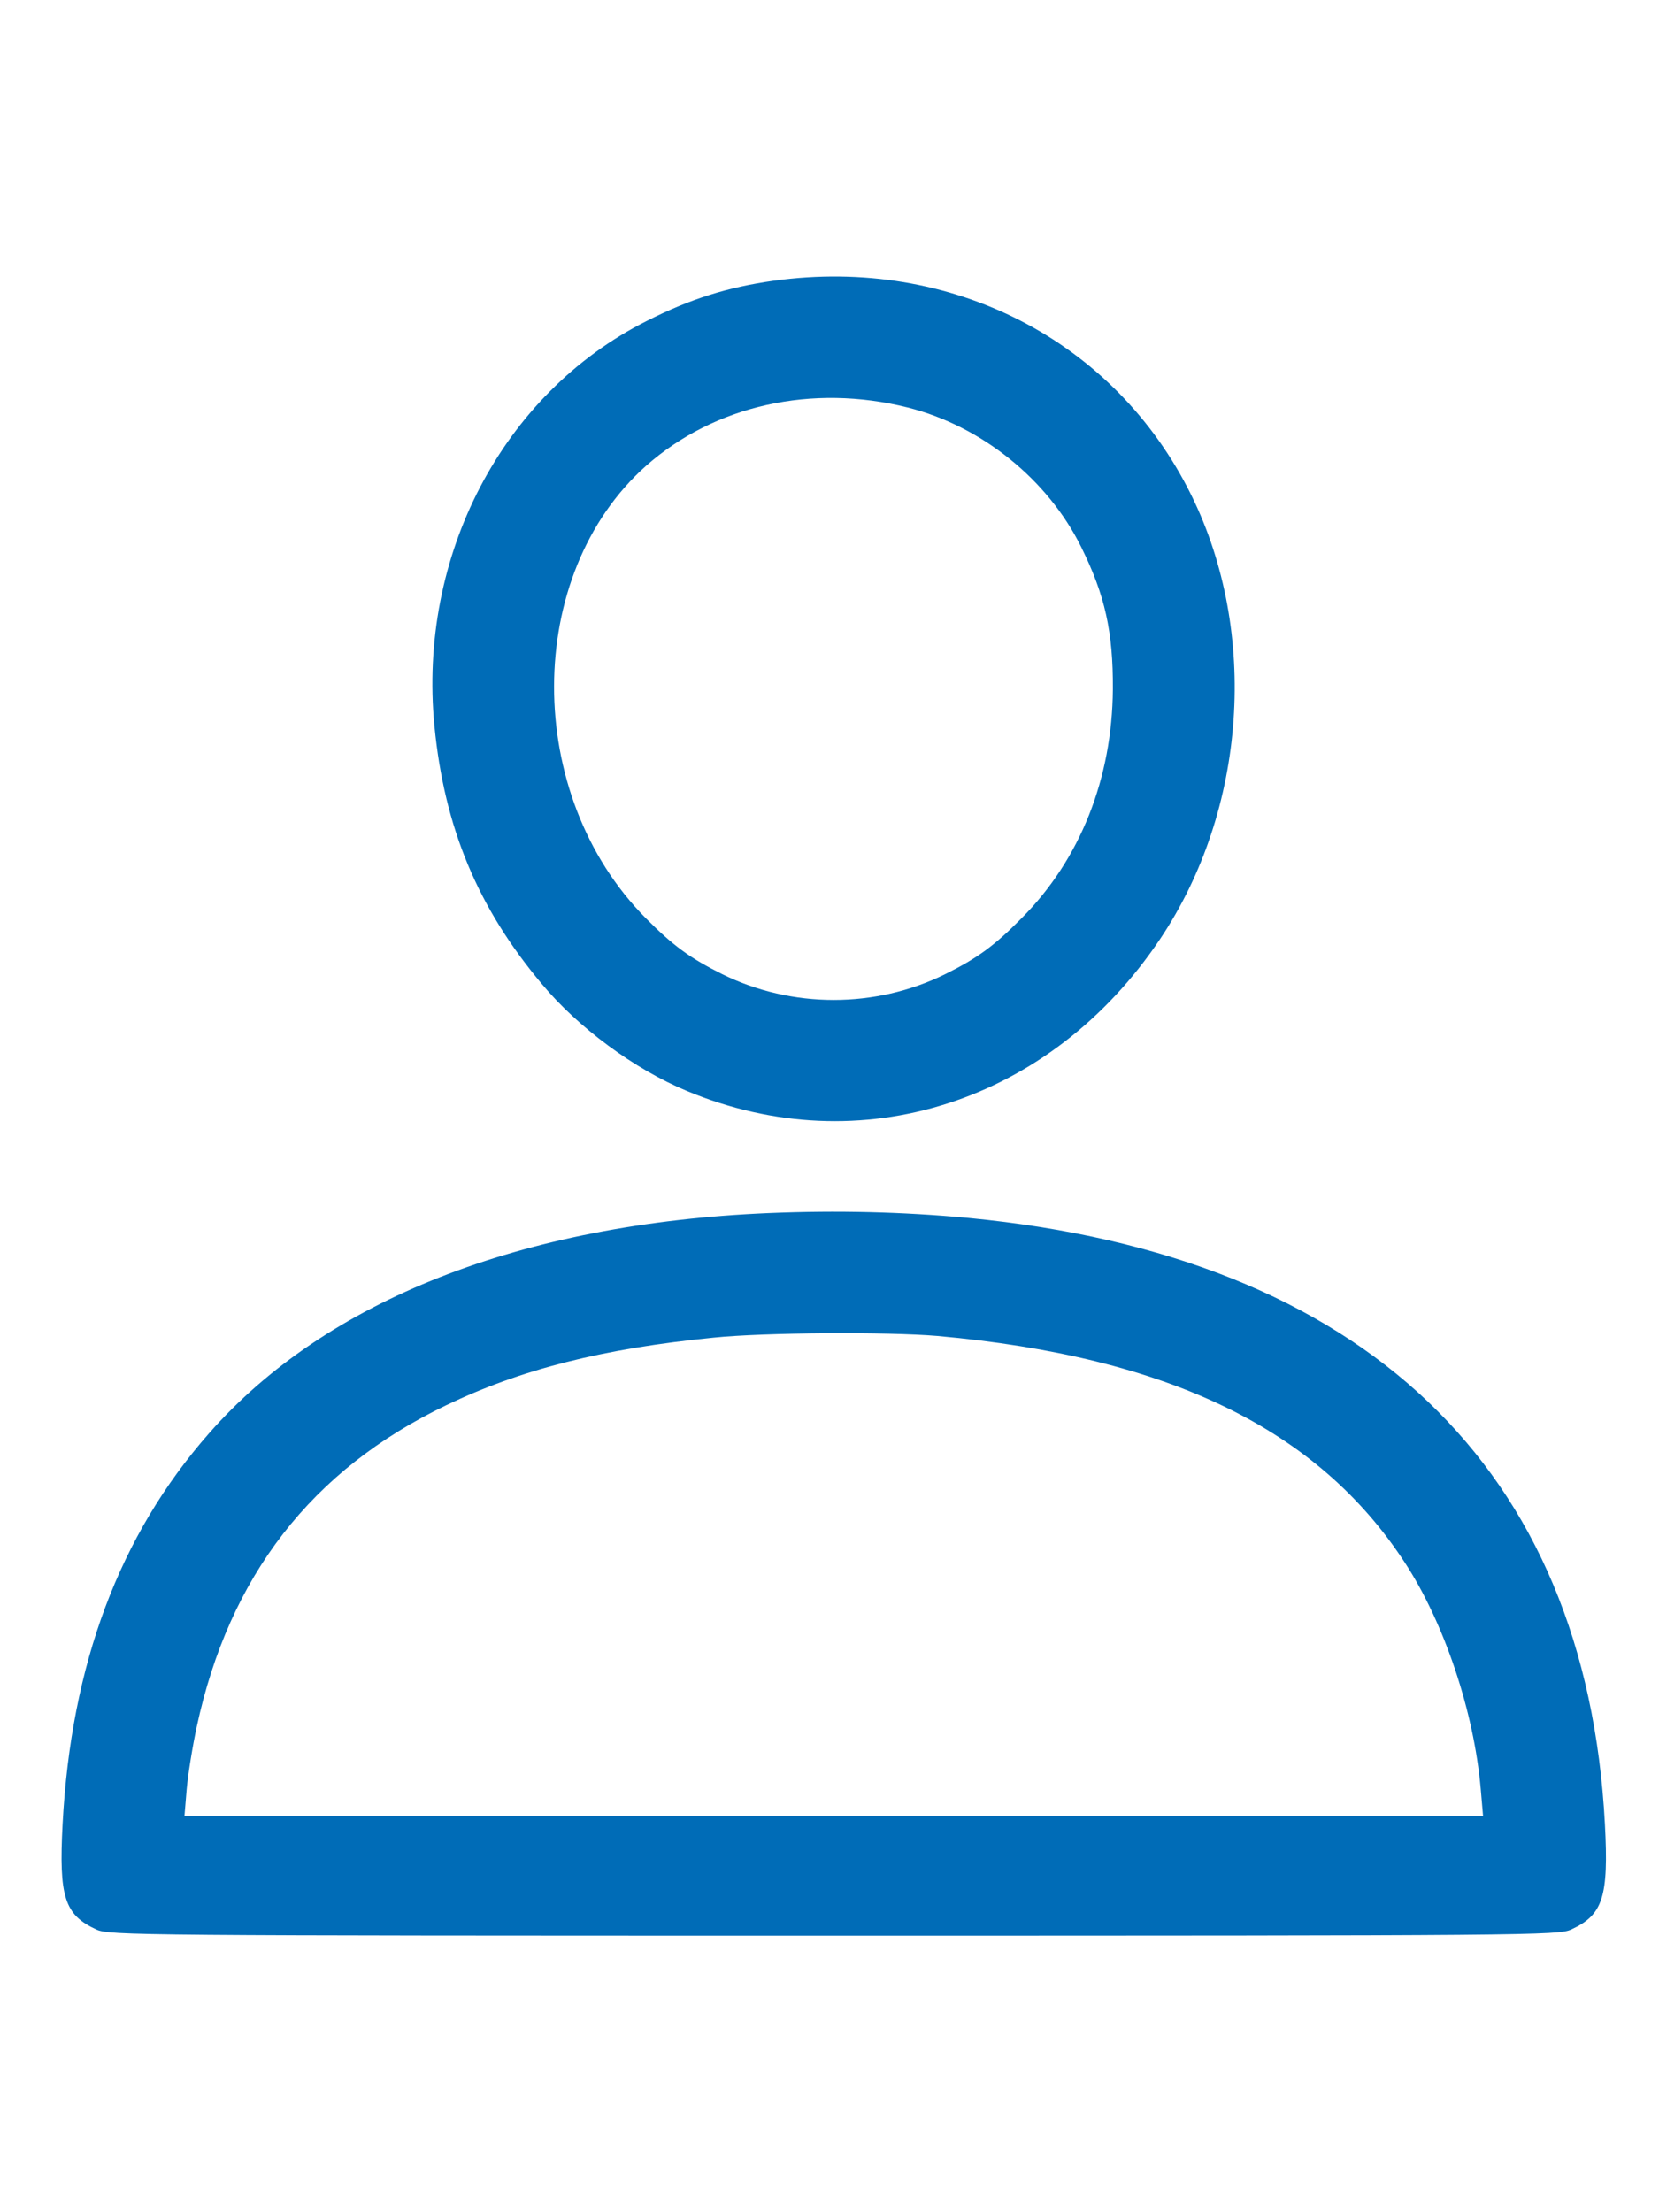 <svg width="15" height="20" viewBox="0 0 15 15" fill="none"
     xmlns="http://www.w3.org/2000/svg">
    <path d="M6.996 0.038C6.577 0.097 6.24 0.203 5.847 0.402C4.543 1.058 3.778 2.524 3.928 4.065C4.018 4.983 4.32 5.707 4.901 6.398C5.229 6.791 5.736 7.166 6.208 7.362C7.779 8.019 9.499 7.468 10.49 5.988C11.272 4.821 11.383 3.215 10.771 1.976C10.079 0.575 8.599 -0.184 6.996 0.038ZM8.207 1.184C8.872 1.351 9.473 1.832 9.777 2.448C9.991 2.881 10.065 3.212 10.062 3.731C10.056 4.54 9.766 5.27 9.238 5.8C8.992 6.049 8.84 6.161 8.546 6.307C7.916 6.618 7.16 6.618 6.53 6.307C6.237 6.161 6.085 6.049 5.838 5.8C4.731 4.684 4.734 2.694 5.844 1.709C6.463 1.164 7.342 0.967 8.207 1.184Z"
          fill="#006CB7"/>
    <path d="M6.952 8.467C4.713 8.561 2.946 9.256 1.891 10.457C1.079 11.38 0.642 12.547 0.566 13.992C0.531 14.651 0.584 14.812 0.871 14.944C0.985 14.997 1.231 15 7.538 15C13.845 15 14.091 14.997 14.206 14.944C14.493 14.812 14.546 14.651 14.511 13.992C14.341 10.768 12.33 8.854 8.755 8.511C8.163 8.456 7.571 8.441 6.952 8.467ZM8.476 9.578C10.566 9.766 11.914 10.419 12.702 11.627C13.06 12.175 13.327 12.975 13.388 13.672L13.409 13.916H7.538H1.668L1.688 13.675C1.7 13.54 1.741 13.286 1.779 13.11C2.072 11.75 2.817 10.789 4.033 10.205C4.71 9.88 5.449 9.692 6.454 9.593C6.911 9.546 8.028 9.54 8.476 9.578Z"
          fill="#006CB7"/>
</svg>